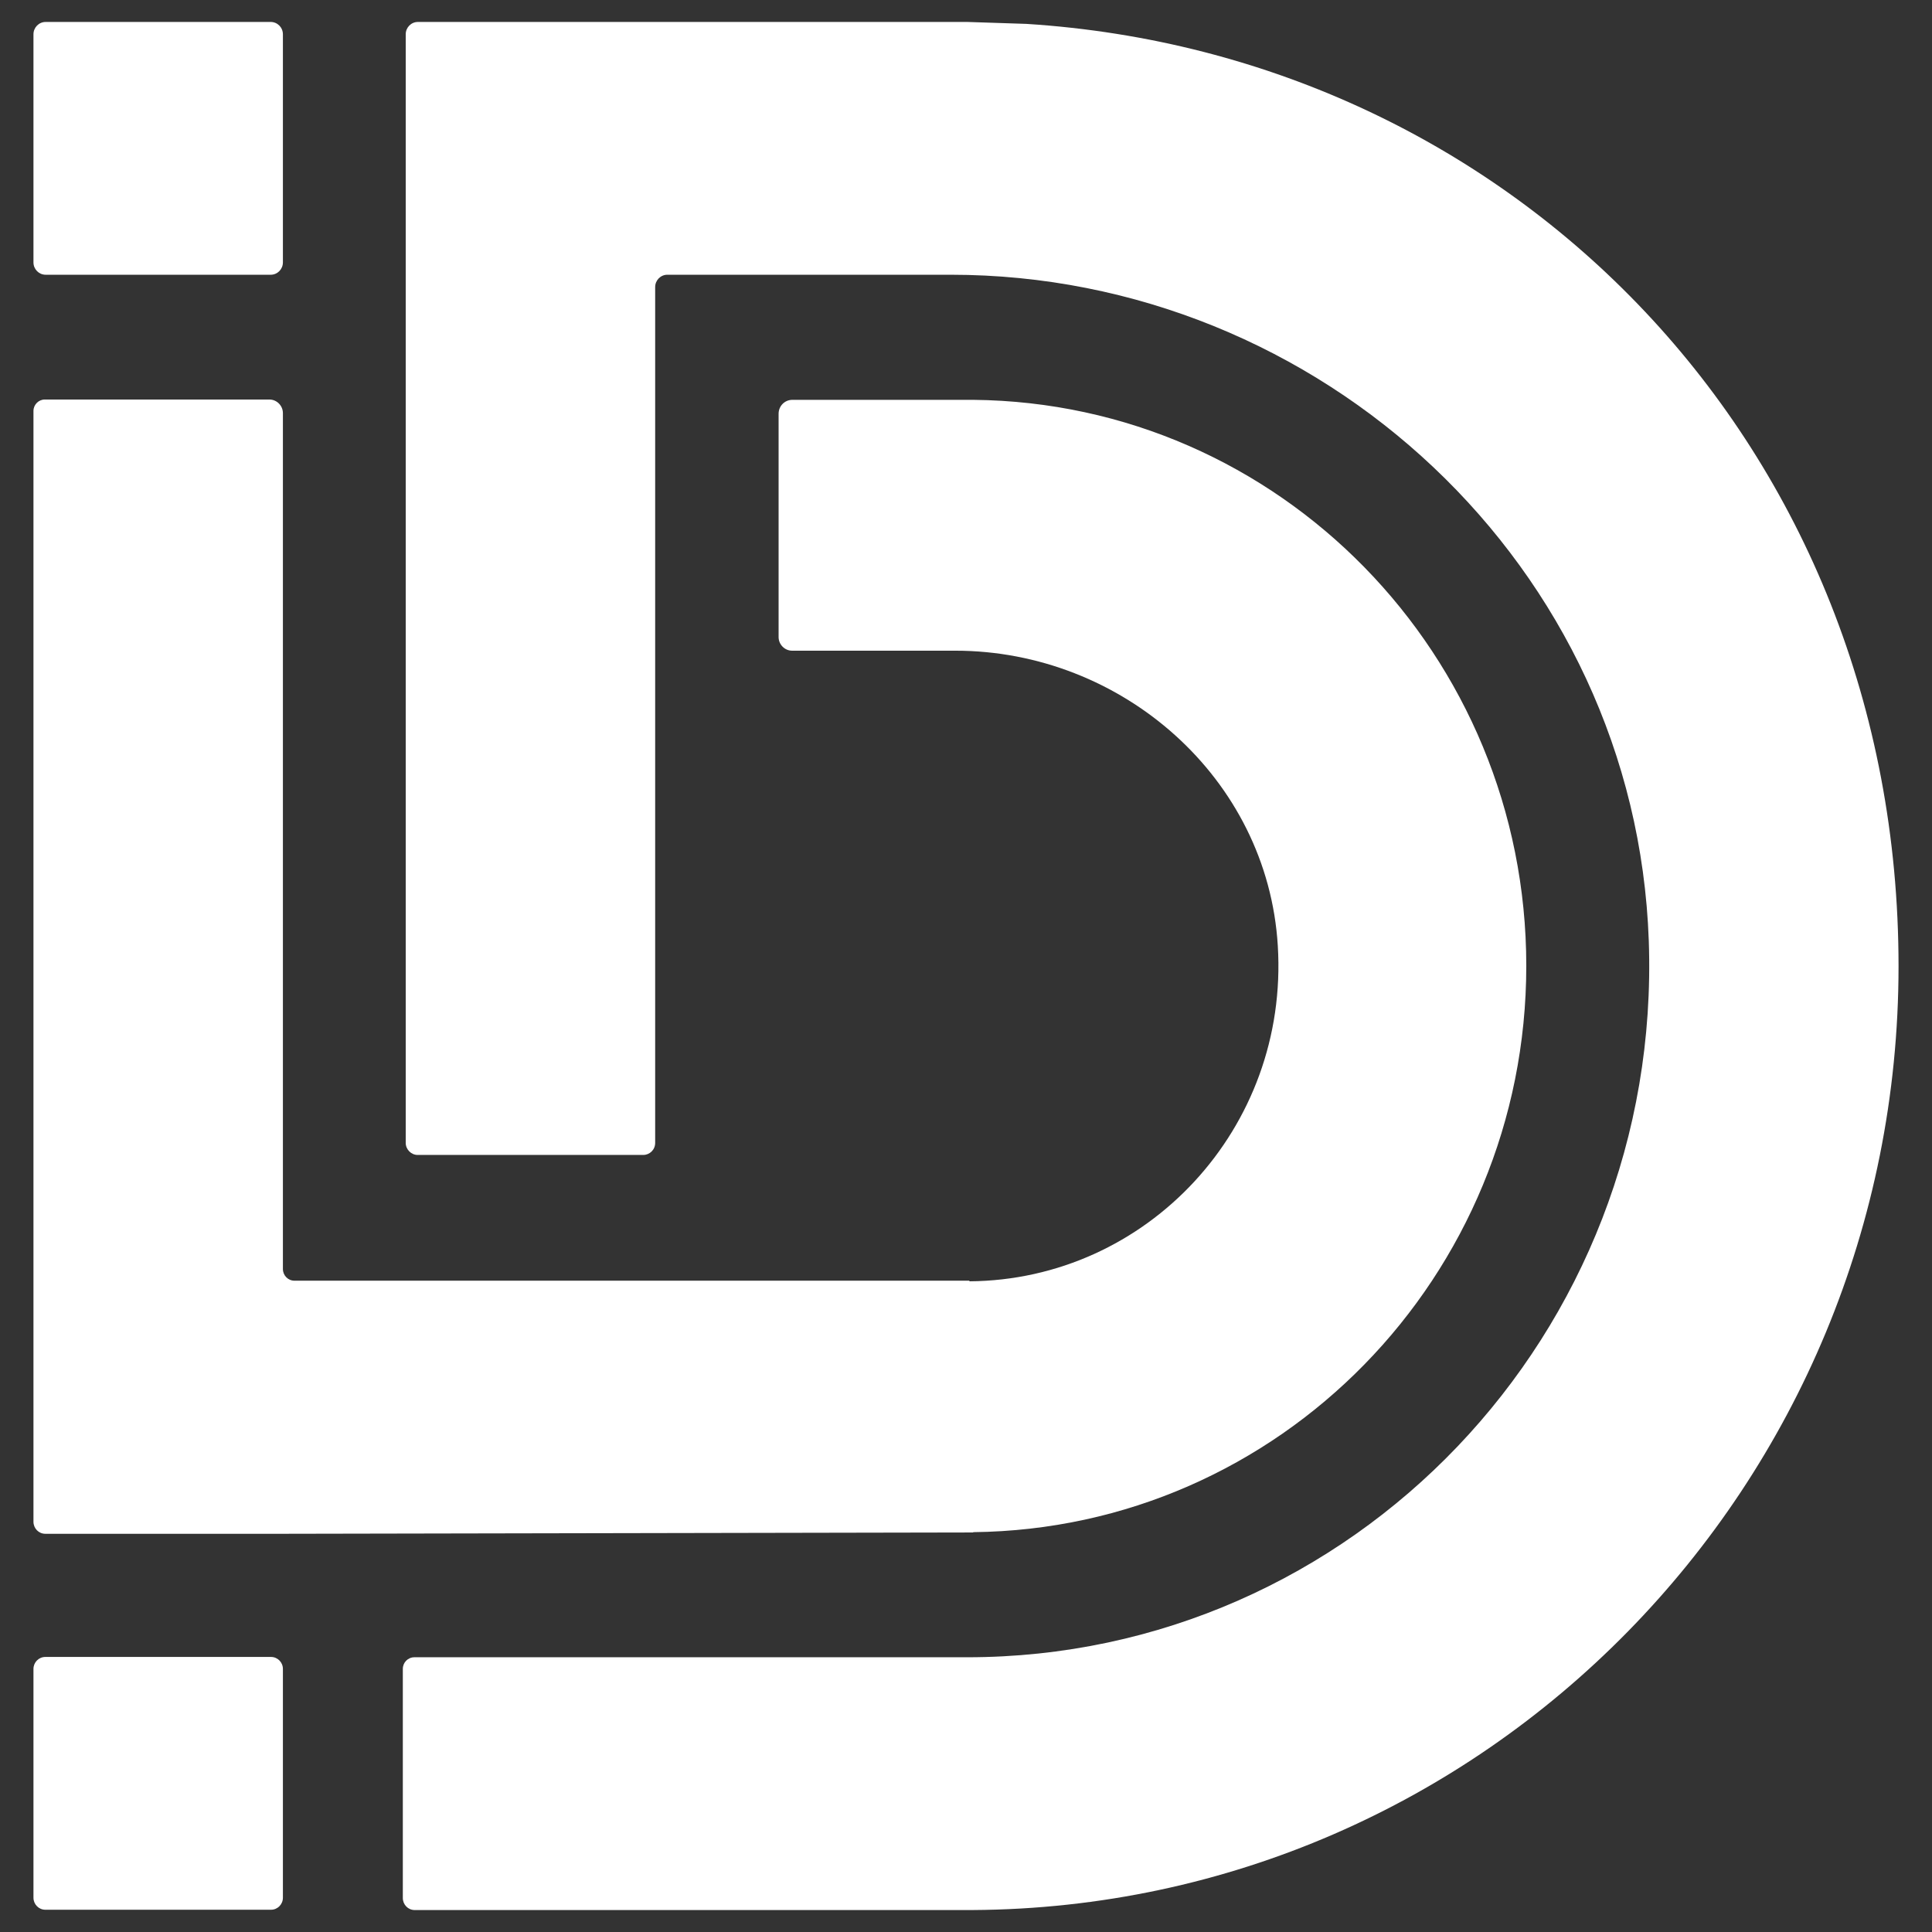 <?xml version="1.0" encoding="UTF-8"?>
<svg xmlns="http://www.w3.org/2000/svg" width="44" height="44" viewBox="0 0 44 44" fill="none">
  <rect x="0" y="0" width="44" height="44" fill="#333333" stroke="none"/>
  <path d="M6.165 0.5H1.039C0.886 0.5 0.762 0.626 0.762 0.781V5.976C0.762 6.131 0.886 6.257 1.039 6.257H6.165C6.319 6.257 6.443 6.131 6.443 5.976V0.781C6.443 0.626 6.319 0.5 6.165 0.5Z" fill="white"></path>
  <path d="M6.173 37.736H1.032C0.883 37.736 0.762 37.858 0.762 38.009V43.219C0.762 43.37 0.883 43.493 1.032 43.493H6.173C6.322 43.493 6.443 43.37 6.443 43.219V38.009C6.443 37.858 6.322 37.736 6.173 37.736Z" fill="white"></path>
  <path d="M22.164 34.894C29.131 34.82 34.76 29.078 34.76 21.996C34.76 14.915 29.131 9.173 22.164 9.106H18.046C17.871 9.106 17.732 9.247 17.732 9.424V14.508C17.732 14.678 17.871 14.819 18.039 14.819H21.755C25.545 14.819 28.868 17.712 29.101 21.538C29.357 25.696 26.122 29.152 22.077 29.181V29.167H6.706C6.56 29.167 6.443 29.048 6.443 28.9V9.409C6.443 9.239 6.304 9.099 6.136 9.099H1.018C0.879 9.099 0.762 9.217 0.762 9.358V34.657C0.762 34.805 0.879 34.931 1.032 34.931H6.443L22.164 34.901V34.894Z" fill="white"></path>
  <path d="M23.376 0.544L22.033 0.5H9.517C9.364 0.5 9.24 0.626 9.24 0.781V26.029C9.24 26.177 9.364 26.303 9.51 26.303H14.65C14.796 26.303 14.921 26.185 14.921 26.029V6.538C14.921 6.383 15.045 6.257 15.198 6.257H21.653C30.073 6.257 37.25 12.895 37.55 21.427C37.864 30.38 30.795 37.743 22.026 37.743H9.437C9.291 37.743 9.174 37.861 9.174 38.009V43.226C9.174 43.374 9.291 43.5 9.444 43.5H22.15C33.811 43.433 43.238 33.836 43.238 22.004C43.238 10.171 34.468 1.247 23.376 0.544Z" fill="white"></path>
</svg>
